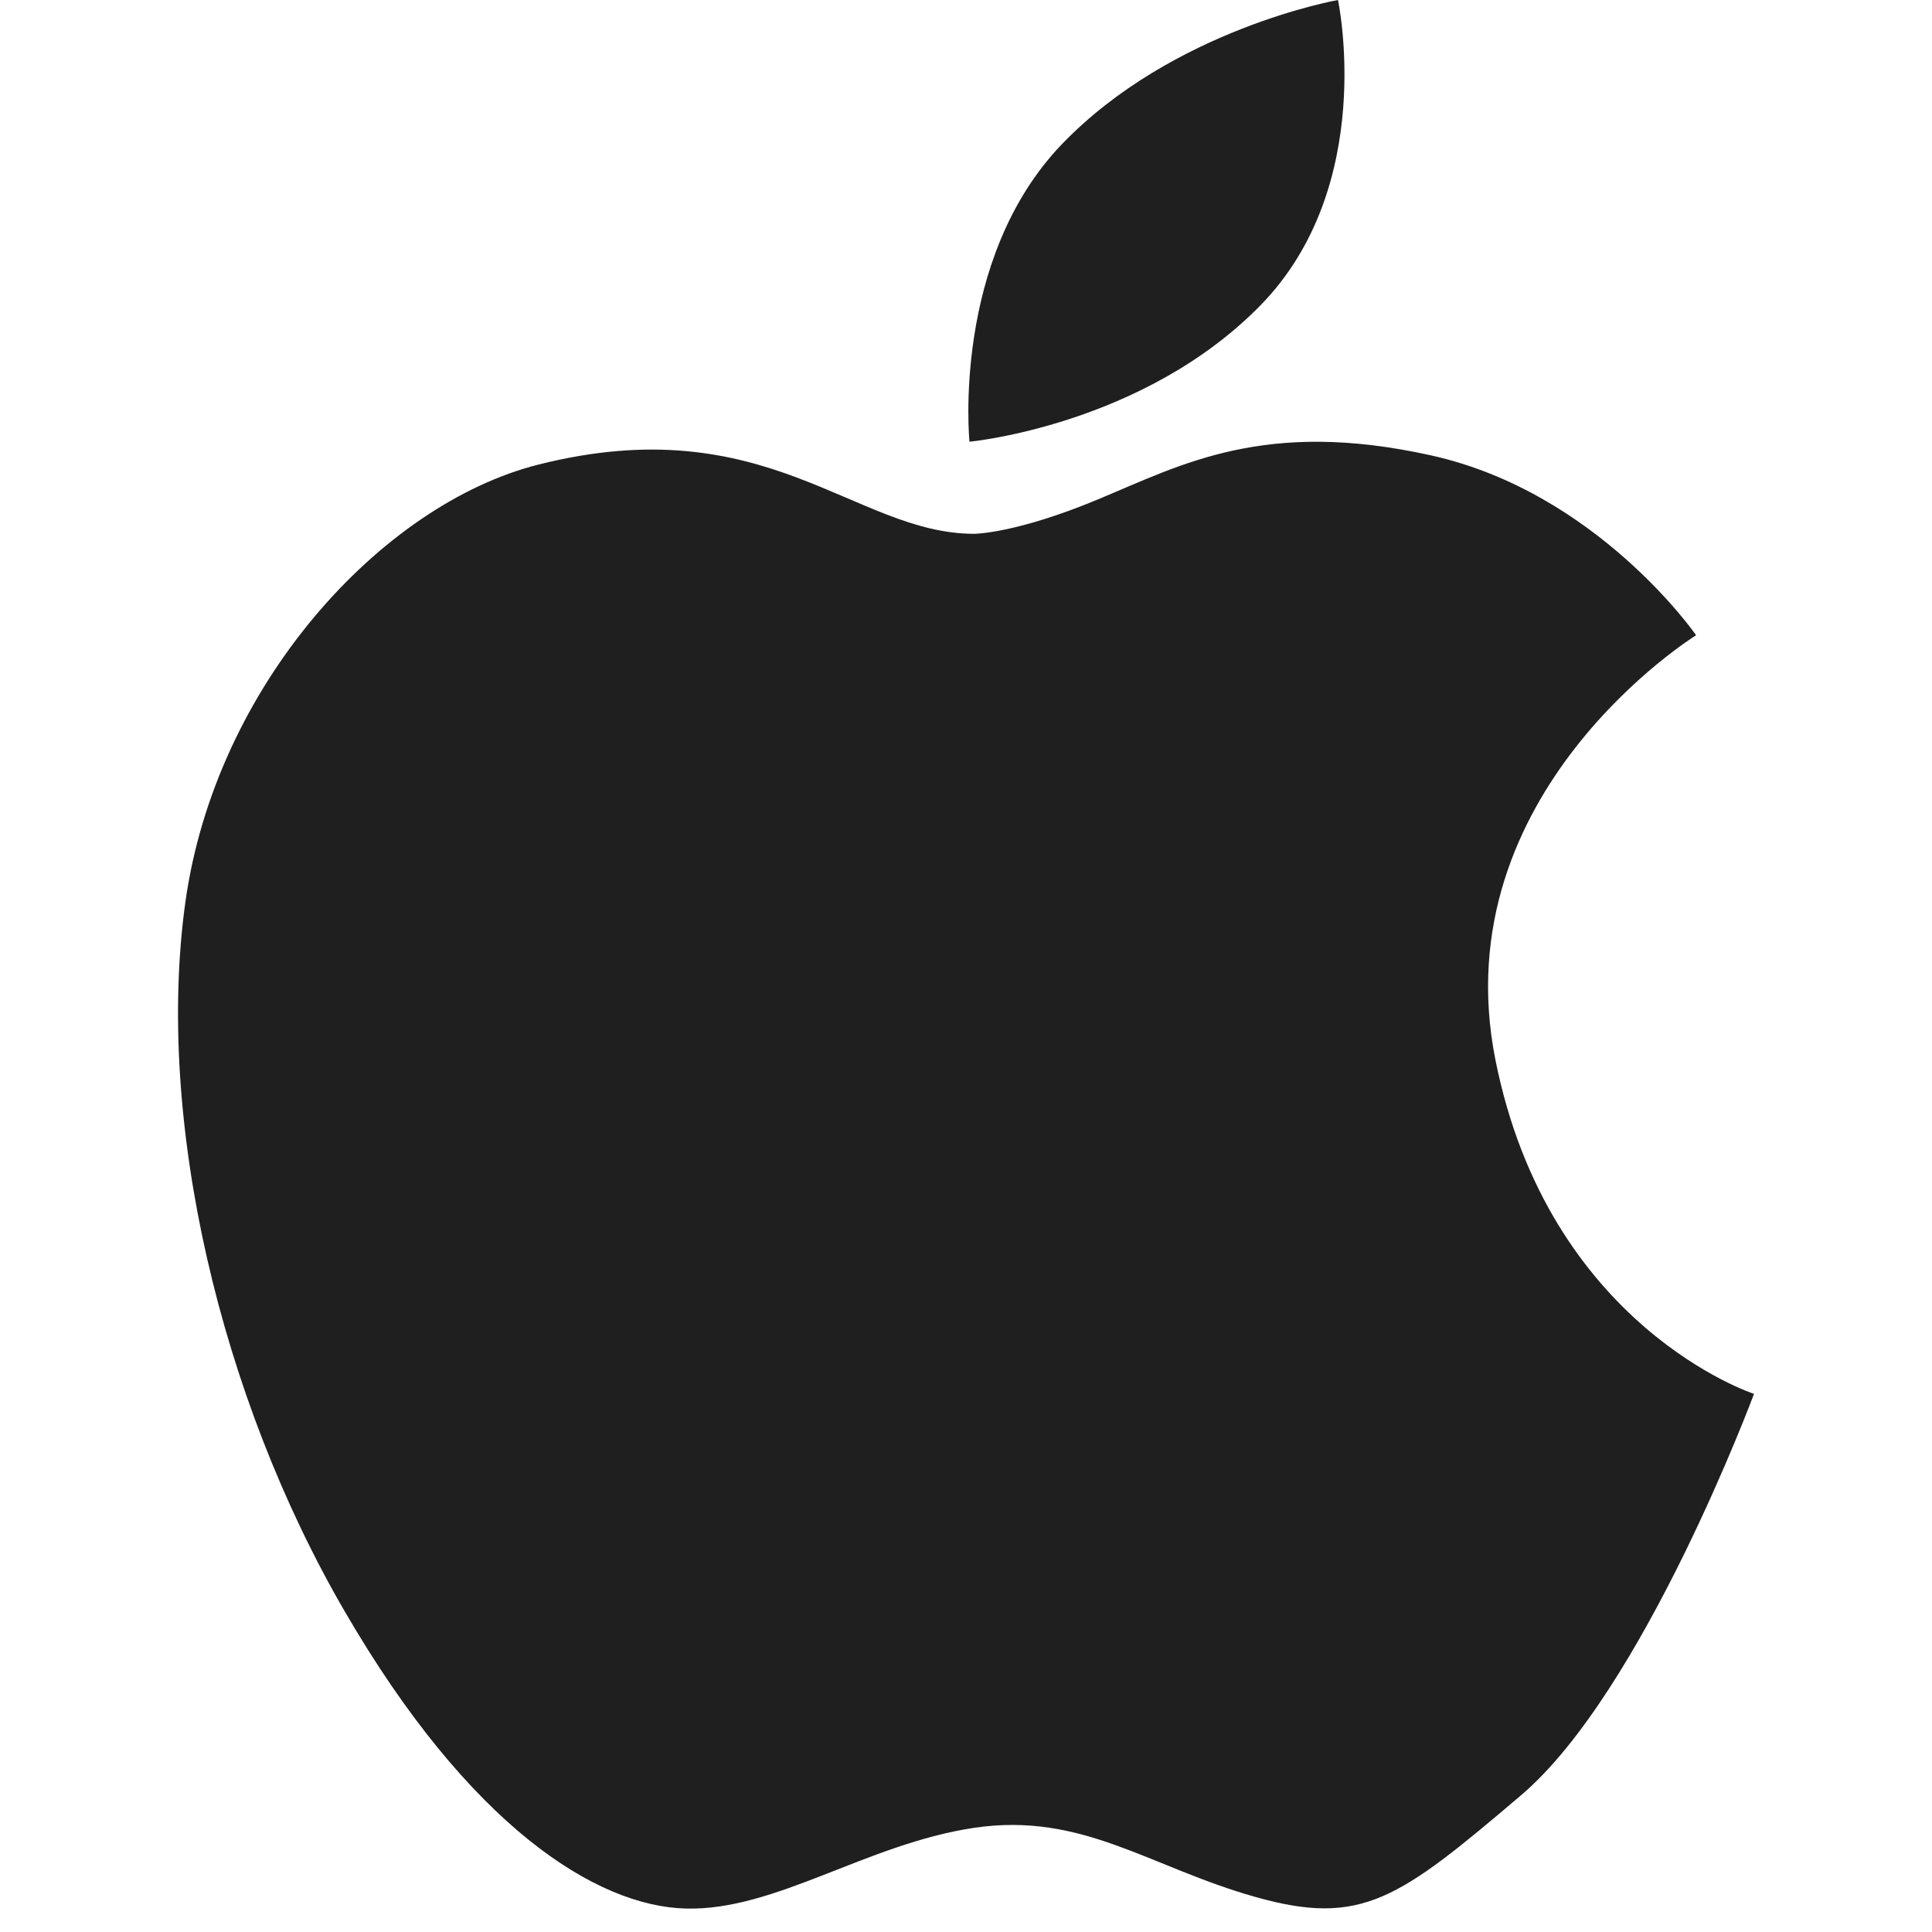 <svg width="30" height="30" viewBox="0 0 30 30" fill="none" xmlns="http://www.w3.org/2000/svg">
<path d="M23.22 16.453C22.395 12.3 26.337 9.864 26.337 9.864C26.337 9.864 24.801 7.642 22.22 7.071C19.64 6.498 18.349 7.214 17.06 7.75C15.77 8.289 15.127 8.289 15.127 8.289C13.265 8.289 11.904 6.318 8.357 7.215C5.914 7.832 3.342 10.652 2.877 14.019C2.412 17.387 3.415 21.684 5.349 25.015C7.282 28.348 9.252 29.6 10.65 29.636C12.048 29.671 13.444 28.635 15.127 28.382C16.81 28.133 17.847 28.993 19.498 29.457C21.144 29.921 21.721 29.491 23.616 27.879C25.516 26.267 27.236 21.644 27.236 21.644C27.236 21.644 24.046 20.609 23.22 16.453Z" fill="#1F1F20"/>
<path d="M19.567 4.747C21.395 2.884 20.776 0 20.776 0C20.776 0 18.209 0.451 16.488 2.24C14.77 4.031 15.054 6.859 15.054 6.859C15.054 6.859 17.739 6.608 19.567 4.747Z" fill="#1F1F20"/>
</svg>
